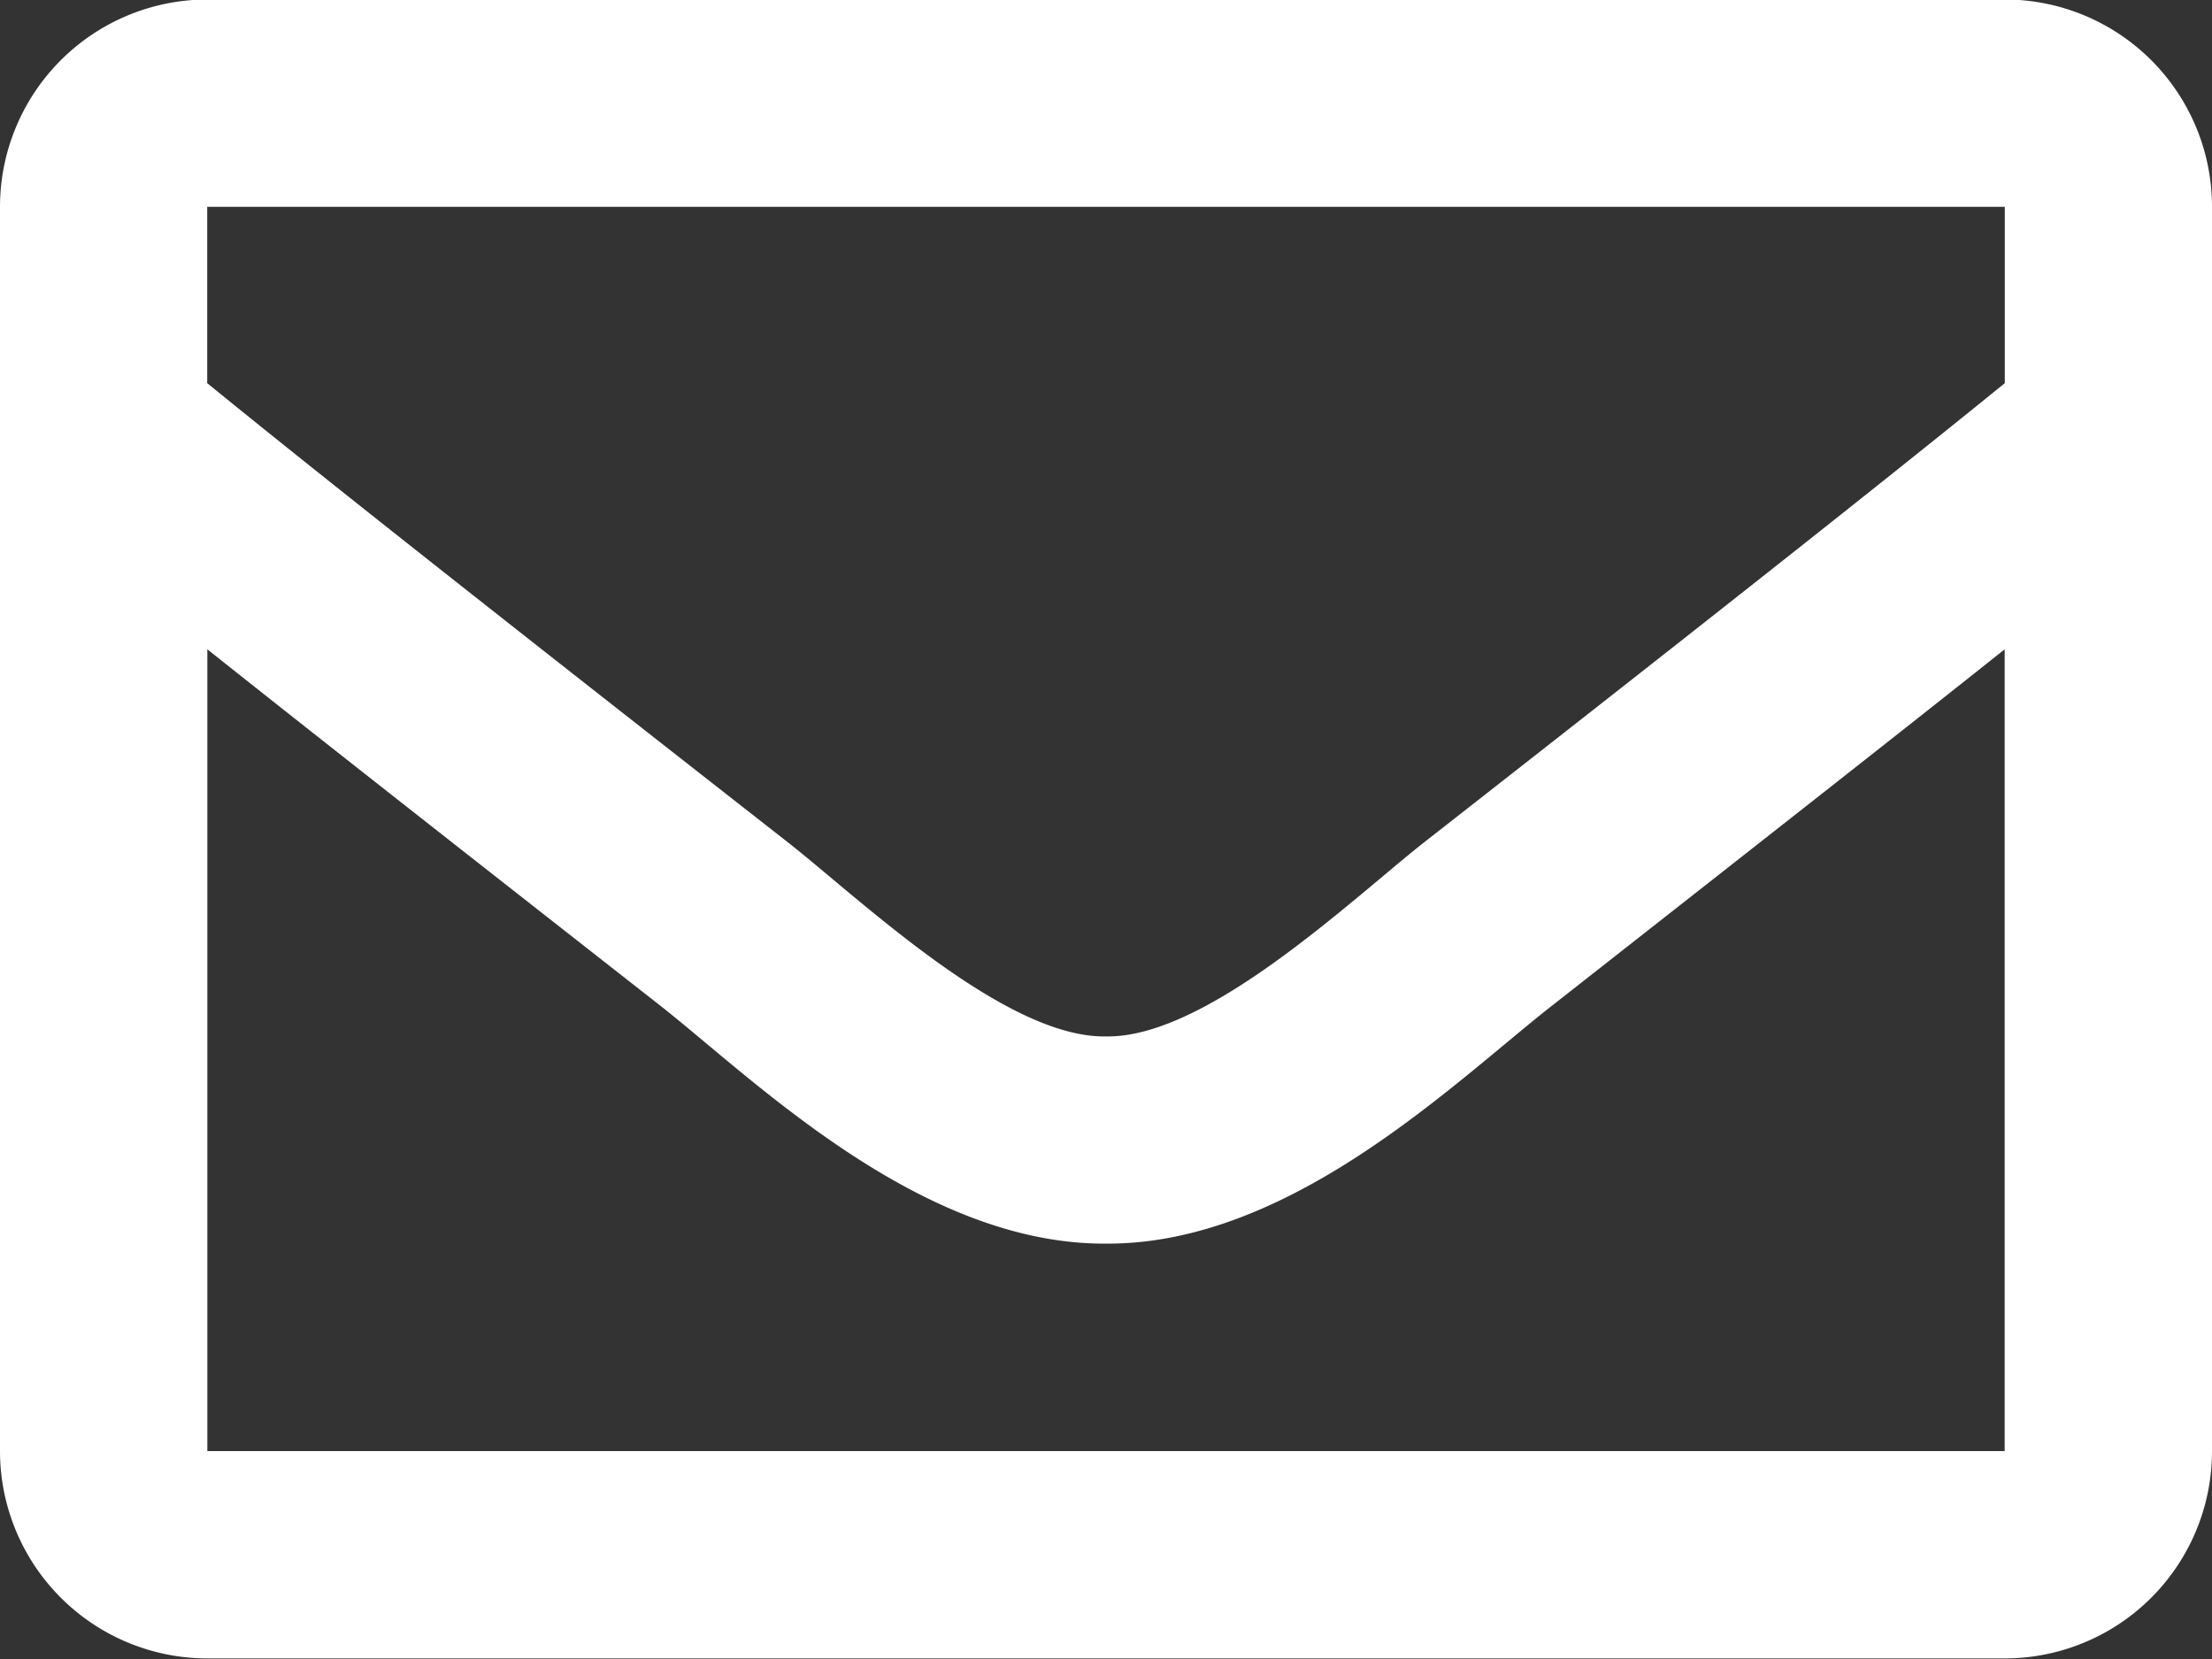 <svg xmlns="http://www.w3.org/2000/svg" width="17.262" height="12.947" viewBox="0 0 17.262 12.947">
  <rect x="0" y="0" width="17.262" height="12.947" fill="#333333" stroke="none"/>
  <path id="post_ico" d="M1014.661,786.1v-6.257c.773.615,1.869,1.476,3.54,2.785.735.58,2.025,1.861,3.473,1.853,1.439.008,2.715-1.256,3.473-1.851,1.67-1.311,2.768-2.172,3.54-2.787V786.1Zm14.027-9.71v1.376c-.759.617-1.961,1.573-4.54,3.59-.566.448-1.691,1.522-2.474,1.508-.784.014-1.906-1.06-2.474-1.508-2.578-2.017-3.783-2.973-4.54-3.59v-1.376Zm0-1.618h-14.027a1.619,1.619,0,0,0-1.618,1.618v9.71a1.619,1.619,0,0,0,1.618,1.618h14.027a1.618,1.618,0,0,0,1.617-1.618v-9.71a1.618,1.618,0,0,0-1.617-1.618" transform="translate(-1013.043 -774.776)" fill="#fff"/>
</svg>
